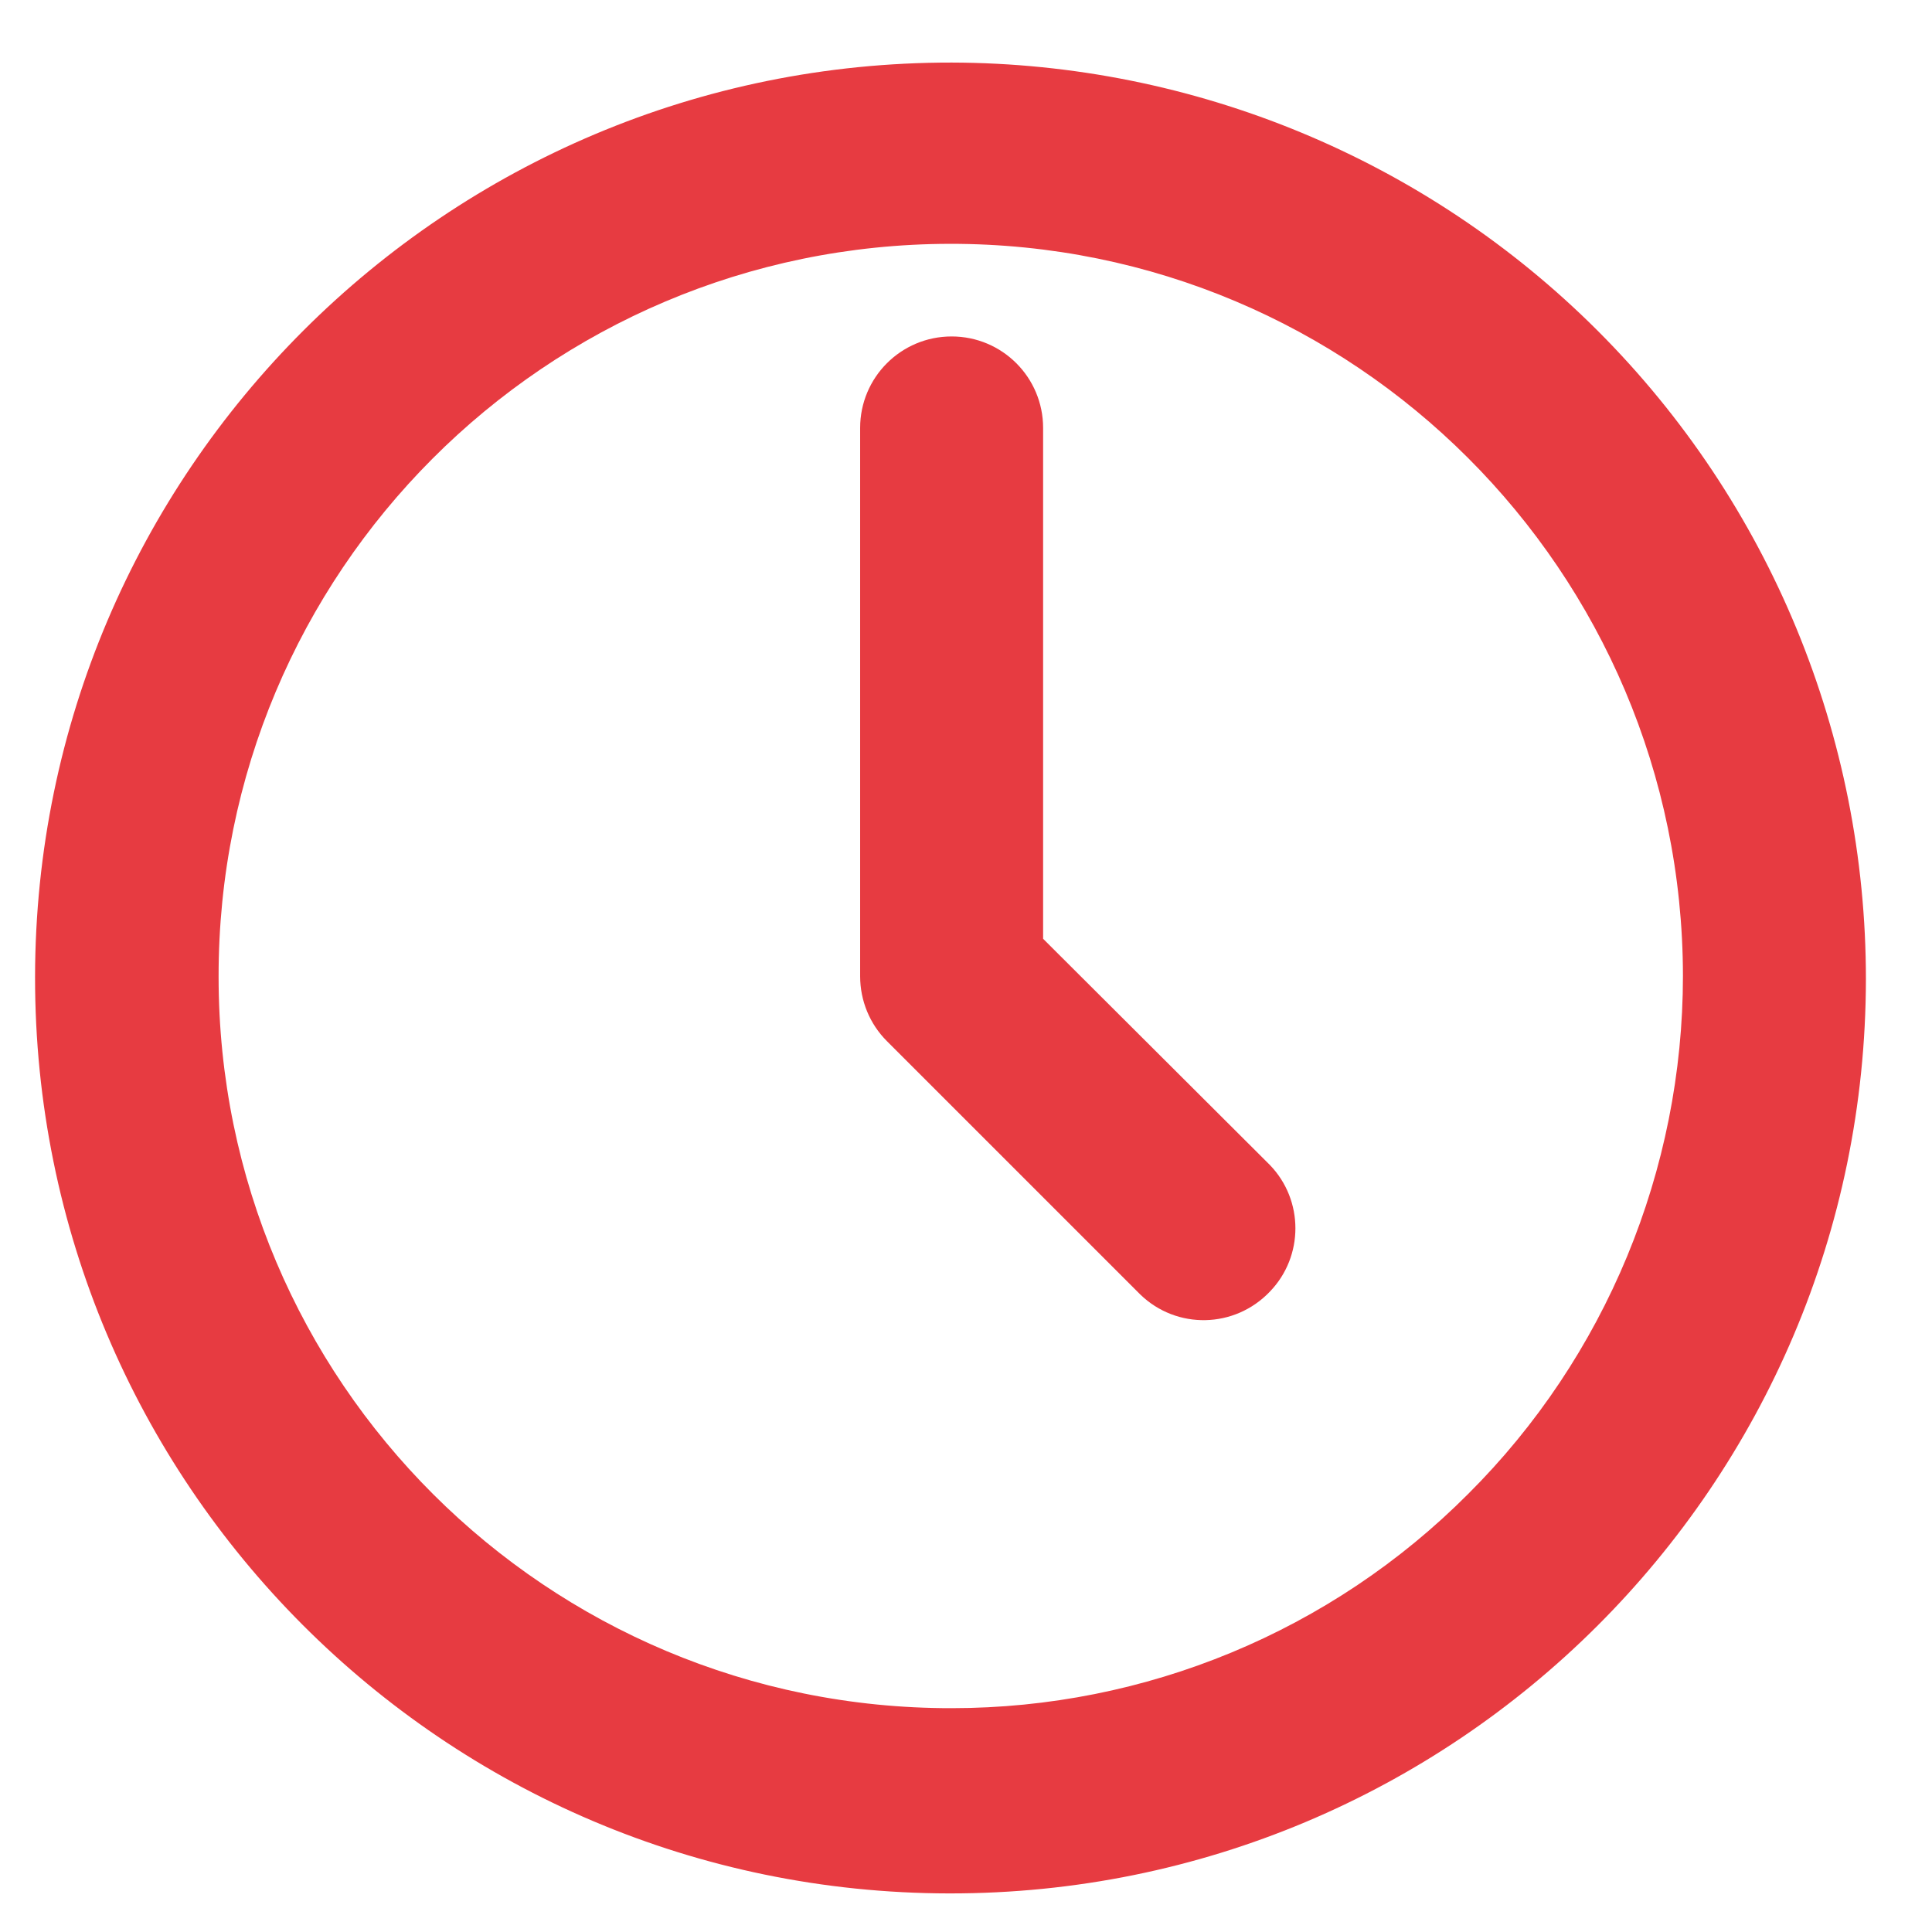 <?xml version="1.0" encoding="utf-8"?>
<!-- Generator: Adobe Illustrator 26.0.0, SVG Export Plug-In . SVG Version: 6.00 Build 0)  -->
<svg version="1.1" id="Layer_1" xmlns="http://www.w3.org/2000/svg" xmlns:xlink="http://www.w3.org/1999/xlink" x="0px" y="0px"
	 viewBox="0 0 34 34" style="enable-background:new 0 0 34 34;" xml:space="preserve">
<style type="text/css">
	.st0{fill:#E73B41;}
</style>
<g>
	<g id="Enmascarar_grupo_14" transform="translate(0 -169.402)">
		<g id="noun-clock-4908684" transform="translate(0.847 170.223)">
			<path id="Trazado_1005" class="st0" d="M15.9,0.28C7,0.27-0.22,7.48-0.23,16.37c-0.01,8.9,7.19,16.12,16.09,16.13
				c8.9,0.01,16.12-7.19,16.13-16.09c0-4.28-1.69-8.38-4.72-11.41C24.25,1.98,20.16,0.29,15.9,0.28z M15.9,29.24
				C8.78,29.25,3,23.49,3,16.37C2.99,9.25,8.75,3.48,15.87,3.47c7.12-0.01,12.89,5.76,12.9,12.88c0,3.42-1.36,6.71-3.78,9.12
				C22.58,27.89,19.31,29.24,15.9,29.24z"/>
			<path id="Trazado_1006" class="st0" d="M17.51,15.7V6.71c0-0.89-0.72-1.61-1.61-1.61c-0.89,0-1.61,0.72-1.61,1.61v9.65
				c0,0.43,0.17,0.84,0.47,1.14l4.46,4.46c0.64,0.62,1.66,0.6,2.28-0.05c0.6-0.62,0.6-1.61,0-2.23L17.51,15.7z"/>
		</g>
	</g>
</g>
</svg>
